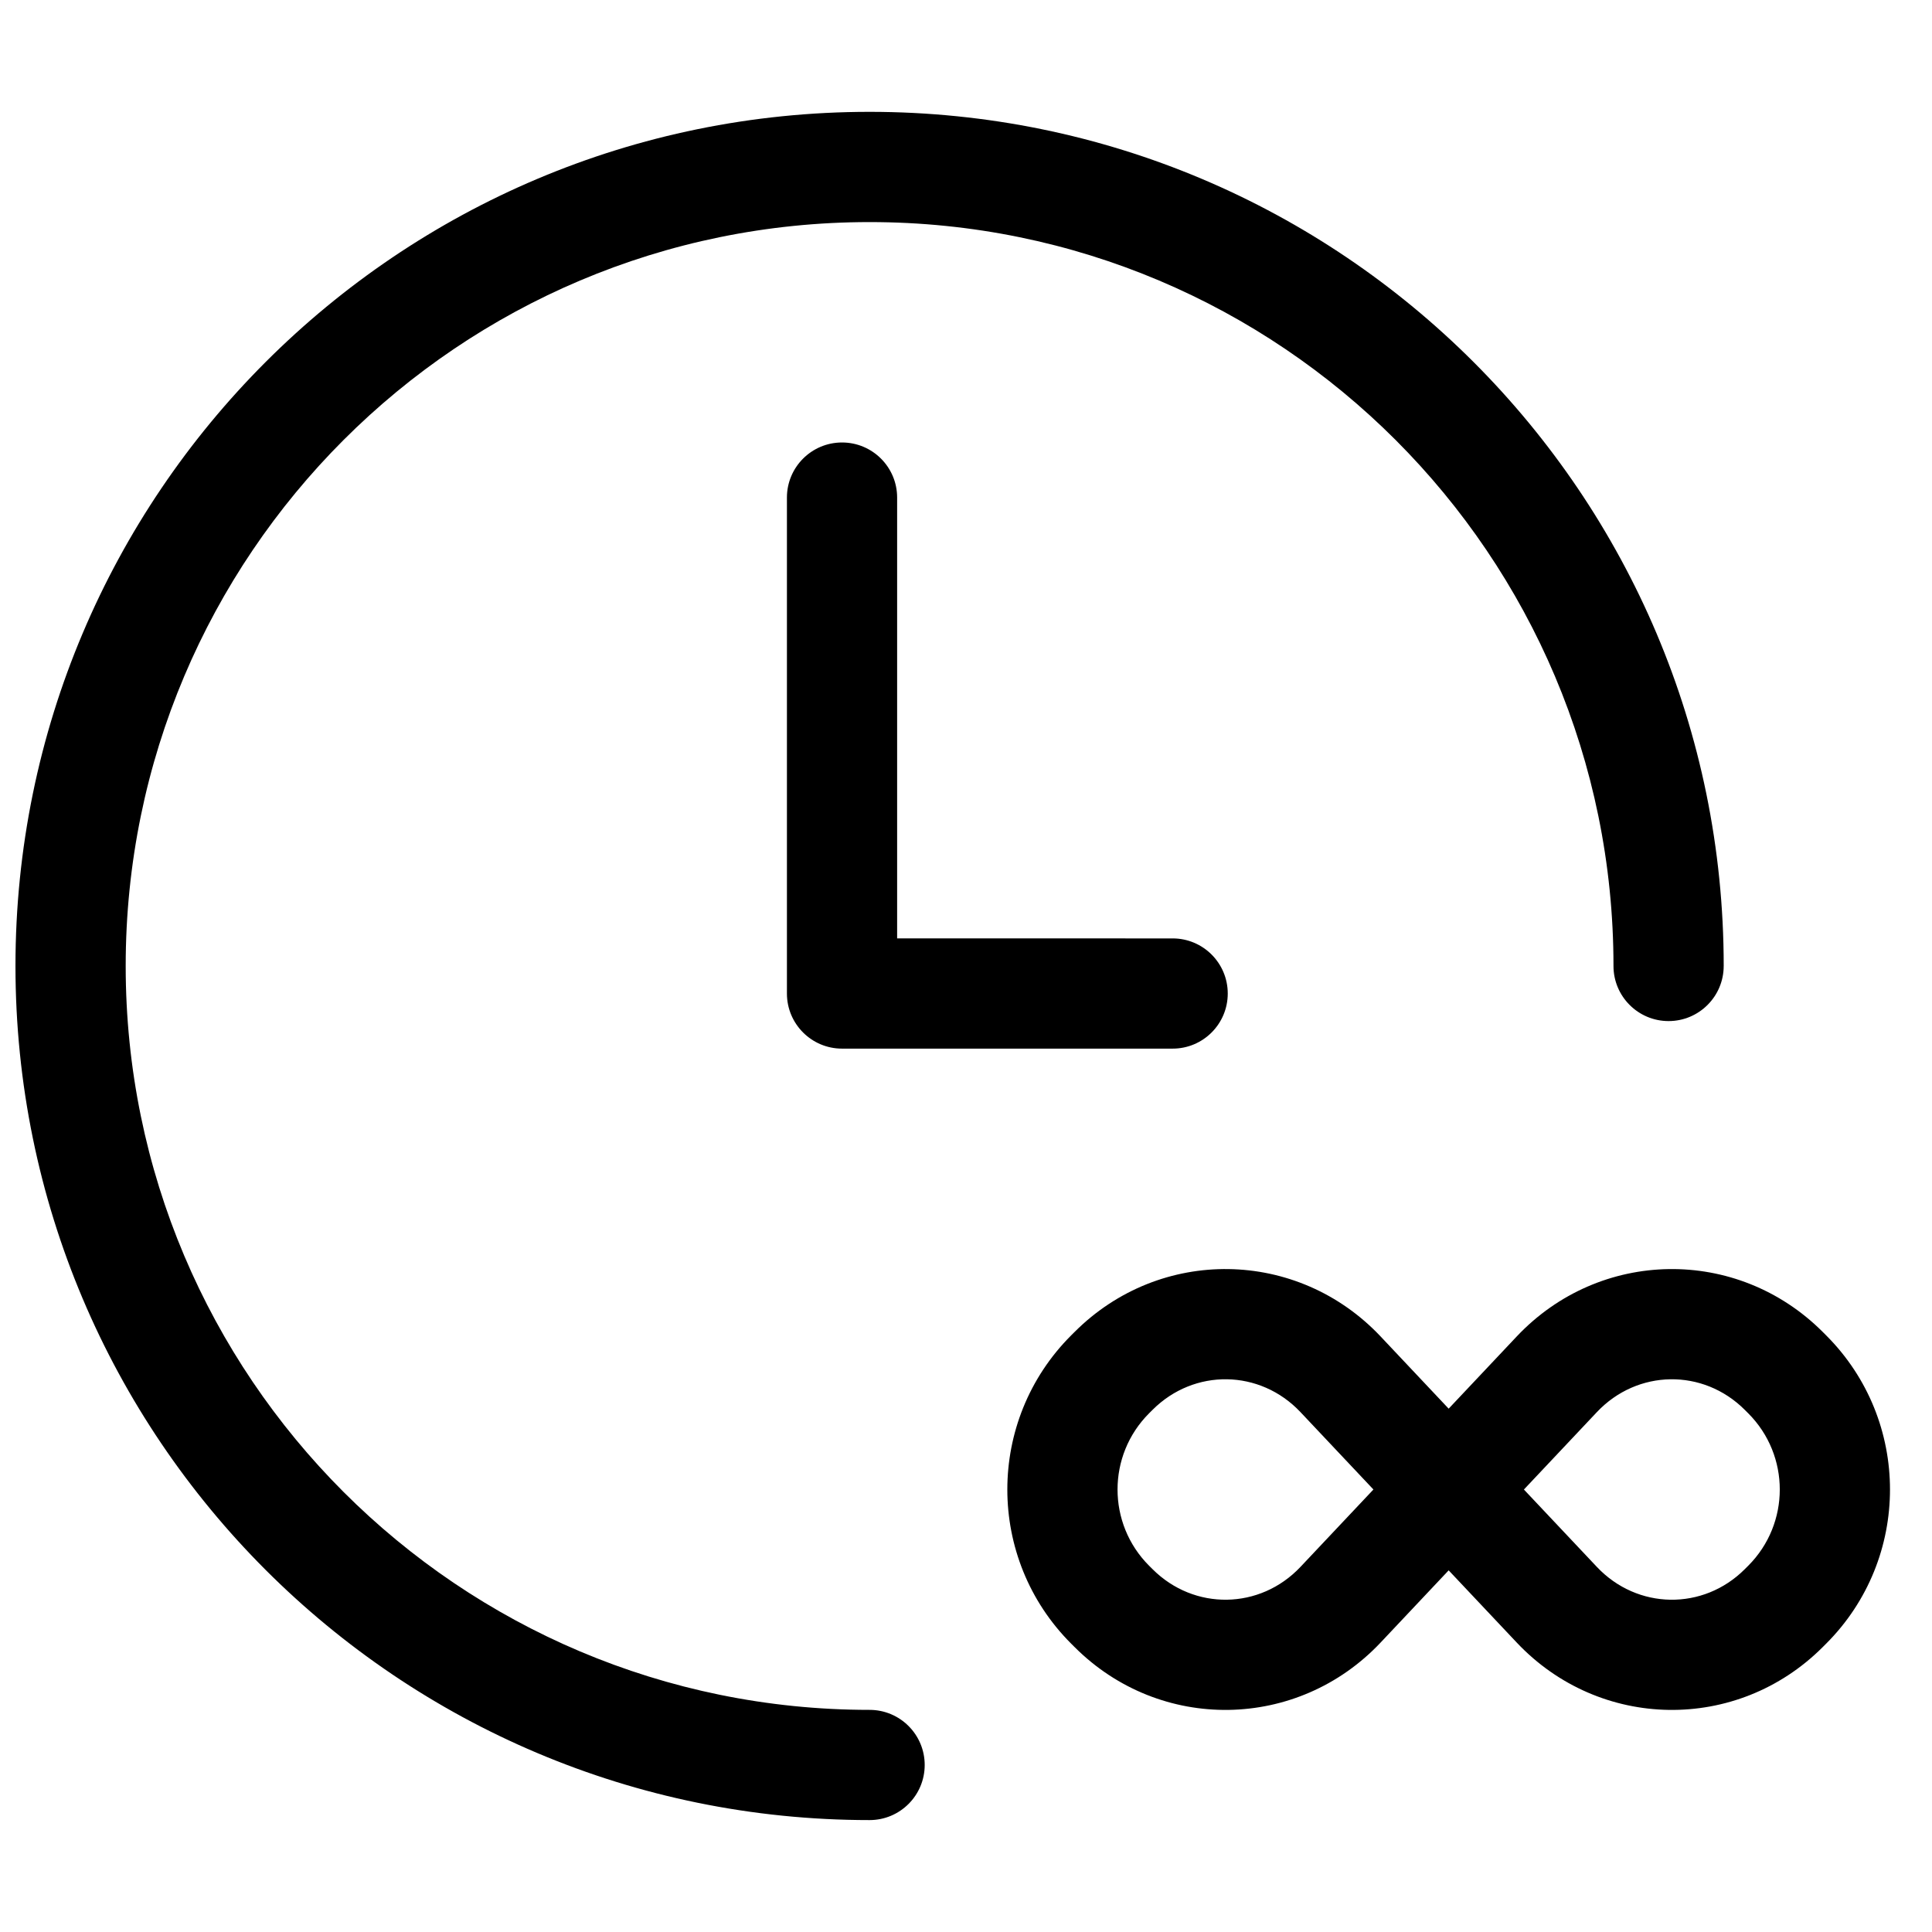 <?xml version="1.0" encoding="UTF-8"?>
<!-- The Best Svg Icon site in the world: iconSvg.co, Visit us! https://iconsvg.co -->
<svg width="800px" height="800px" version="1.1" viewBox="144 144 512 512" xmlns="http://www.w3.org/2000/svg">
 <defs>
  <clipPath id="a">
   <path d="m148.09 173h496.91v454h-496.91z"/>
  </clipPath>
 </defs>
 <g clip-path="url(#a)">
  <path d="m527.91 517.31 18.023-19.117c22.023-23.355 58.426-23.898 81.109-1.215l0.906 0.906c22.559 22.559 22.559 59.145 0 81.703l-0.906 0.906c-22.676 22.676-59.098 22.129-81.109-1.215l-18.023-19.117-18.02 19.117c-22.012 23.344-58.434 23.891-81.109 1.215l-0.91-0.906c-22.559-22.559-22.555-59.145 0-81.703l0.91-0.906c22.684-22.684 59.086-22.141 81.109 1.215zm-39.27 0.918c-10.73-11.379-28.168-11.637-39.207-0.598l-0.91 0.906c-11.148 11.152-11.152 29.246 0 40.398l0.91 0.906c11.027 11.031 28.488 10.77 39.207-0.598l19.332-20.508zm78.543 41.016c10.719 11.367 28.176 11.629 39.207 0.598l0.906-0.906c11.152-11.152 11.152-29.246 0-40.398l-0.906-0.906c-11.039-11.039-28.48-10.781-39.207 0.598l-19.332 20.508zm33.613-159.25c0 8.062-6.539 14.602-14.605 14.602-8.062 0-14.602-6.539-14.602-14.602 0-108.88-88.266-197.14-197.14-197.14s-197.14 88.266-197.14 197.14 88.262 197.14 197.14 197.14c8.066 0 14.605 6.539 14.605 14.605 0 8.062-6.539 14.602-14.605 14.602-125.01 0-226.35-101.34-226.35-226.35 0-125.01 101.34-226.35 226.35-226.35 125.01 0 226.35 101.34 226.35 226.35zm-146.03-7.305c8.062 0 14.602 6.539 14.602 14.605 0 8.062-6.539 14.602-14.602 14.602h-87.621c-8.062 0-14.602-6.539-14.602-14.602v-131.43c0-8.066 6.539-14.602 14.602-14.602 8.066 0 14.605 6.535 14.605 14.602v116.82z"/>
 </g>
</svg>